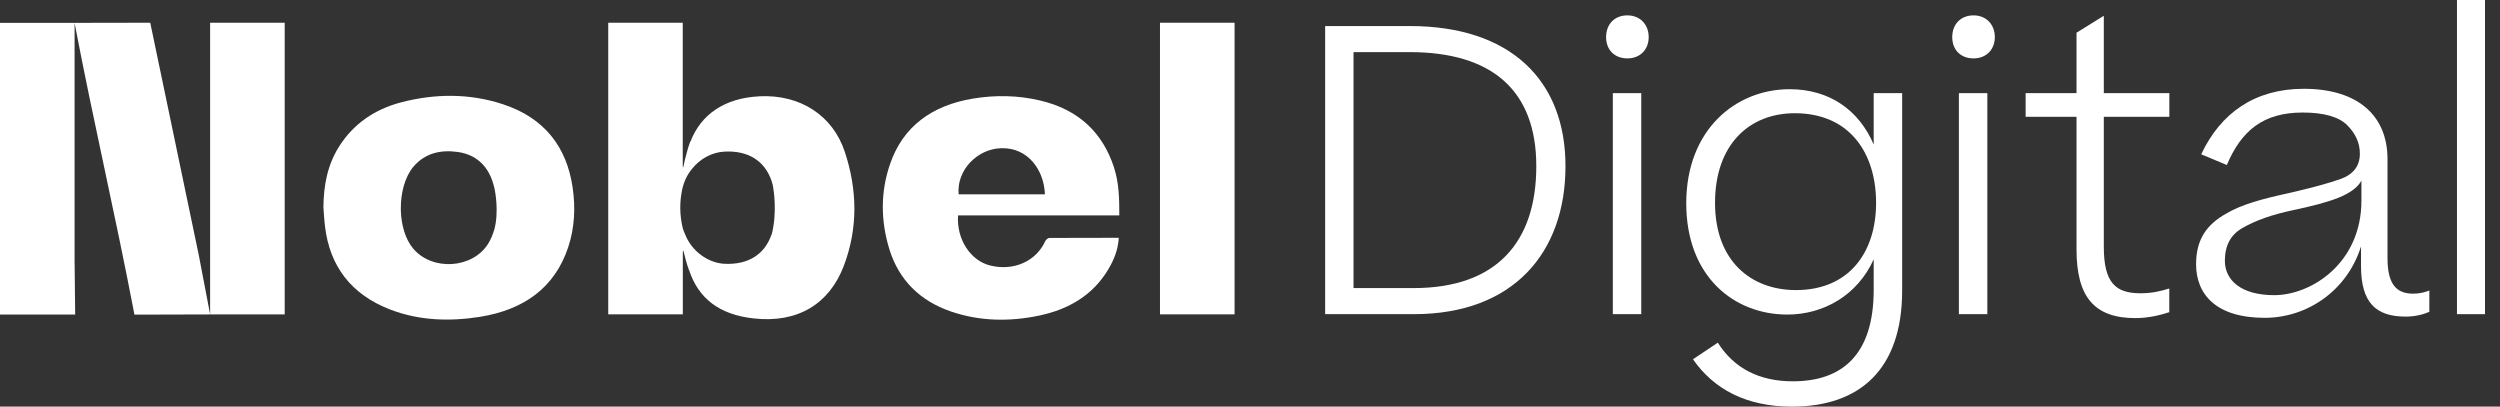 <svg width="166" height="27" viewBox="0 0 166 27" fill="none" xmlns="http://www.w3.org/2000/svg">
<rect x="0" y="0" width="166" height="27" fill="#333333" stroke="none"/>
<path d="M73.974 11.127C73.224 8.832 71.652 7.292 69.099 6.682C67.612 6.325 66.112 6.298 64.608 6.546C61.879 6.998 59.963 8.399 59.109 10.866C58.454 12.745 58.472 14.674 59.064 16.581C59.688 18.569 61.057 19.969 63.144 20.683C65.055 21.338 67.039 21.37 69.022 20.95C70.996 20.534 72.573 19.576 73.576 17.909C73.965 17.263 74.245 16.576 74.286 15.79C72.718 15.79 71.195 15.79 69.673 15.799C69.578 15.799 69.442 15.926 69.402 16.021C68.778 17.367 67.292 18.013 65.746 17.629C64.463 17.313 63.51 15.921 63.614 14.304L74.322 14.304C74.322 13.192 74.304 12.149 73.974 11.136V11.127ZM63.655 12.903C63.505 11.326 64.865 9.885 66.483 9.84C68.299 9.79 69.329 11.34 69.383 12.903L63.659 12.903H63.655Z" fill="white"/>
<path d="M13.952 19.871L13.952 20.874L13.197 16.93L9.976 1.509L4.952 1.518L0 1.518L0 20.883L4.992 20.883C4.979 19.681 4.965 18.484 4.952 17.286L4.952 1.527C6.28 8.454 7.604 13.984 8.928 20.892L13.952 20.878L18.904 20.878L18.904 1.509L13.952 1.509L13.952 19.871Z" fill="white"/>
<path d="M77.023 19.87V20.873L81.975 20.873L81.975 1.509L77.023 1.509L77.023 19.87Z" fill="white"/>
<path d="M33.411 6.926C31.189 6.194 28.898 6.203 26.621 6.799C24.845 7.269 23.472 8.236 22.532 9.704C21.732 10.956 21.488 12.334 21.475 13.771C21.511 14.2 21.529 14.629 21.583 15.058C21.899 17.665 23.309 19.563 25.943 20.566C27.841 21.289 29.847 21.356 31.853 21.04C34.785 20.575 36.831 19.106 37.726 16.423C38.16 15.117 38.219 13.775 38.02 12.429C37.627 9.781 36.176 7.838 33.407 6.926H33.411ZM32.81 15.275C32.716 15.591 32.589 15.899 32.404 16.197C31.365 17.841 28.703 18.009 27.434 16.504C26.919 15.894 26.648 14.954 26.616 13.992C26.616 13.942 26.616 13.893 26.616 13.843C26.607 12.79 26.892 11.728 27.456 11.064C28.225 10.165 29.259 9.93 30.411 10.093C31.581 10.264 32.322 10.965 32.679 11.977C32.752 12.176 32.806 12.383 32.851 12.591C32.874 12.704 33.145 14.078 32.815 15.275H32.81Z" fill="white"/>
<path d="M50.408 6.397C48.135 6.51 46.536 7.581 45.836 9.429V9.388C45.79 9.506 45.754 9.623 45.714 9.745C45.709 9.763 45.7 9.777 45.696 9.795C45.691 9.818 45.686 9.84 45.677 9.863C45.537 10.333 45.433 10.789 45.379 11.051C45.348 11.205 45.339 11.092 45.334 11.019V11.001V10.97L45.334 1.509L40.387 1.509L40.387 20.873L45.339 20.873L45.339 16.757C45.339 16.685 45.348 16.572 45.388 16.685C45.474 17.051 45.596 17.521 45.75 17.941V17.918C46.369 19.816 47.756 20.891 50.046 21.144C52.979 21.47 55.066 20.173 56.024 17.665C56.973 15.176 56.936 12.623 56.096 10.084C55.296 7.667 53.137 6.257 50.408 6.393V6.397ZM51.235 15.556C50.778 16.911 49.653 17.589 48.117 17.516C47.15 17.471 46.224 16.866 45.718 16.021C45.632 15.881 45.555 15.727 45.497 15.574C45.47 15.51 45.447 15.452 45.424 15.402C45.37 15.266 45.339 15.171 45.339 15.171C45.126 14.29 45.113 13.418 45.307 12.537C45.307 12.537 45.316 12.497 45.334 12.429C45.334 12.42 45.334 12.406 45.339 12.397C45.339 12.393 45.343 12.384 45.348 12.375C45.415 12.126 45.592 11.634 45.949 11.214C46.473 10.55 47.259 10.107 48.117 10.066C49.653 9.989 50.769 10.653 51.235 12.018C51.266 12.108 51.289 12.203 51.316 12.298C51.375 12.623 51.614 14.11 51.244 15.556H51.235Z" fill="white"/>
<path d="M93.624 1.73L87.99 1.73L87.99 20.86L93.886 20.86C100.492 20.86 103.948 16.771 103.948 11.033C103.948 5.295 100.252 1.73 93.624 1.73ZM93.859 19.129L89.874 19.129L89.874 3.46L93.597 3.46C99.073 3.46 102.01 6.004 102.01 11.033C102.01 16.061 99.389 19.129 93.859 19.129Z" fill="white"/>
<path d="M108.98 6.185L107.092 6.185L107.092 20.859L108.98 20.859L108.98 6.185Z" fill="white"/>
<path d="M108.059 1.021C107.191 1.021 106.645 1.622 106.645 2.463C106.645 3.303 107.196 3.877 108.059 3.877C108.922 3.877 109.473 3.276 109.473 2.463C109.473 1.649 108.922 1.021 108.059 1.021Z" fill="white"/>
<path d="M124.41 9.592C123.438 7.31 121.473 5.923 118.83 5.923C115.265 5.923 111.967 8.598 111.967 13.496C111.967 18.393 115.166 20.887 118.676 20.887C121.089 20.887 123.339 19.604 124.414 17.218L124.414 19.238C124.414 23.562 122.318 25.319 119.042 25.319C116.815 25.319 115.138 24.456 114.063 22.753L112.414 23.856C113.801 25.848 115.952 27 118.992 27C123.474 27 126.303 24.538 126.303 19.297L126.303 6.185L124.414 6.185V9.592H124.41ZM119.25 19.261C116.286 19.261 113.878 17.349 113.878 13.469C113.878 9.588 116.16 7.518 119.173 7.518C122.842 7.518 124.572 10.193 124.572 13.469C124.572 16.744 122.792 19.261 119.254 19.261H119.25Z" fill="white"/>
<path d="M131.043 1.021C130.18 1.021 129.629 1.622 129.629 2.463C129.629 3.303 130.18 3.877 131.043 3.877C131.906 3.877 132.457 3.276 132.457 2.463C132.457 1.649 131.906 1.021 131.043 1.021Z" fill="white"/>
<path d="M131.959 6.185L130.07 6.185L130.07 20.859L131.959 20.859L131.959 6.185Z" fill="white"/>
<path d="M139.689 1.048L137.881 2.173V6.185L134.502 6.185V7.757L137.881 7.757L137.881 16.563C137.881 19.68 139.034 21.122 141.785 21.122C142.625 21.122 143.412 20.936 144.04 20.729V19.156C143.439 19.341 142.887 19.473 142.128 19.473C140.479 19.473 139.693 18.79 139.693 16.382L139.693 7.757L144.044 7.757V6.185L139.693 6.185V1.048H139.689Z" fill="white"/>
<path d="M158.53 17.137L158.53 10.558C158.53 7.73 156.618 5.896 152.972 5.896C149.697 5.896 147.442 7.522 146.159 10.246L147.862 10.956C148.834 8.652 150.298 7.472 152.896 7.472C154.31 7.472 155.308 7.761 155.855 8.313C156.406 8.864 156.695 9.492 156.695 10.201C156.695 11.014 156.275 11.566 155.439 11.877C154.626 12.167 153.474 12.478 151.978 12.822C150.171 13.215 148.834 13.581 147.813 14.186C146.557 14.896 145.82 15.862 145.82 17.539C145.82 19.558 147.158 21.103 150.379 21.103C153.207 21.103 155.855 19.296 156.772 16.359V17.67C156.772 20.082 157.743 21.022 159.736 21.022C160.337 21.022 160.888 20.891 161.308 20.706V19.292C160.969 19.423 160.626 19.499 160.233 19.499C159.158 19.499 158.53 18.921 158.53 17.141V17.137ZM156.799 13.31C156.799 17.502 153.447 19.599 151.007 19.599C148.807 19.599 147.731 18.605 147.731 17.317C147.731 16.296 148.125 15.56 148.938 15.117C149.751 14.647 150.849 14.254 152.213 13.965C154.807 13.414 156.248 12.944 156.799 11.999V13.31Z" fill="white"/>
<path d="M165.004 0L163.143 0L163.143 20.86L165.004 20.86L165.004 0Z" fill="white"/>
</svg>
